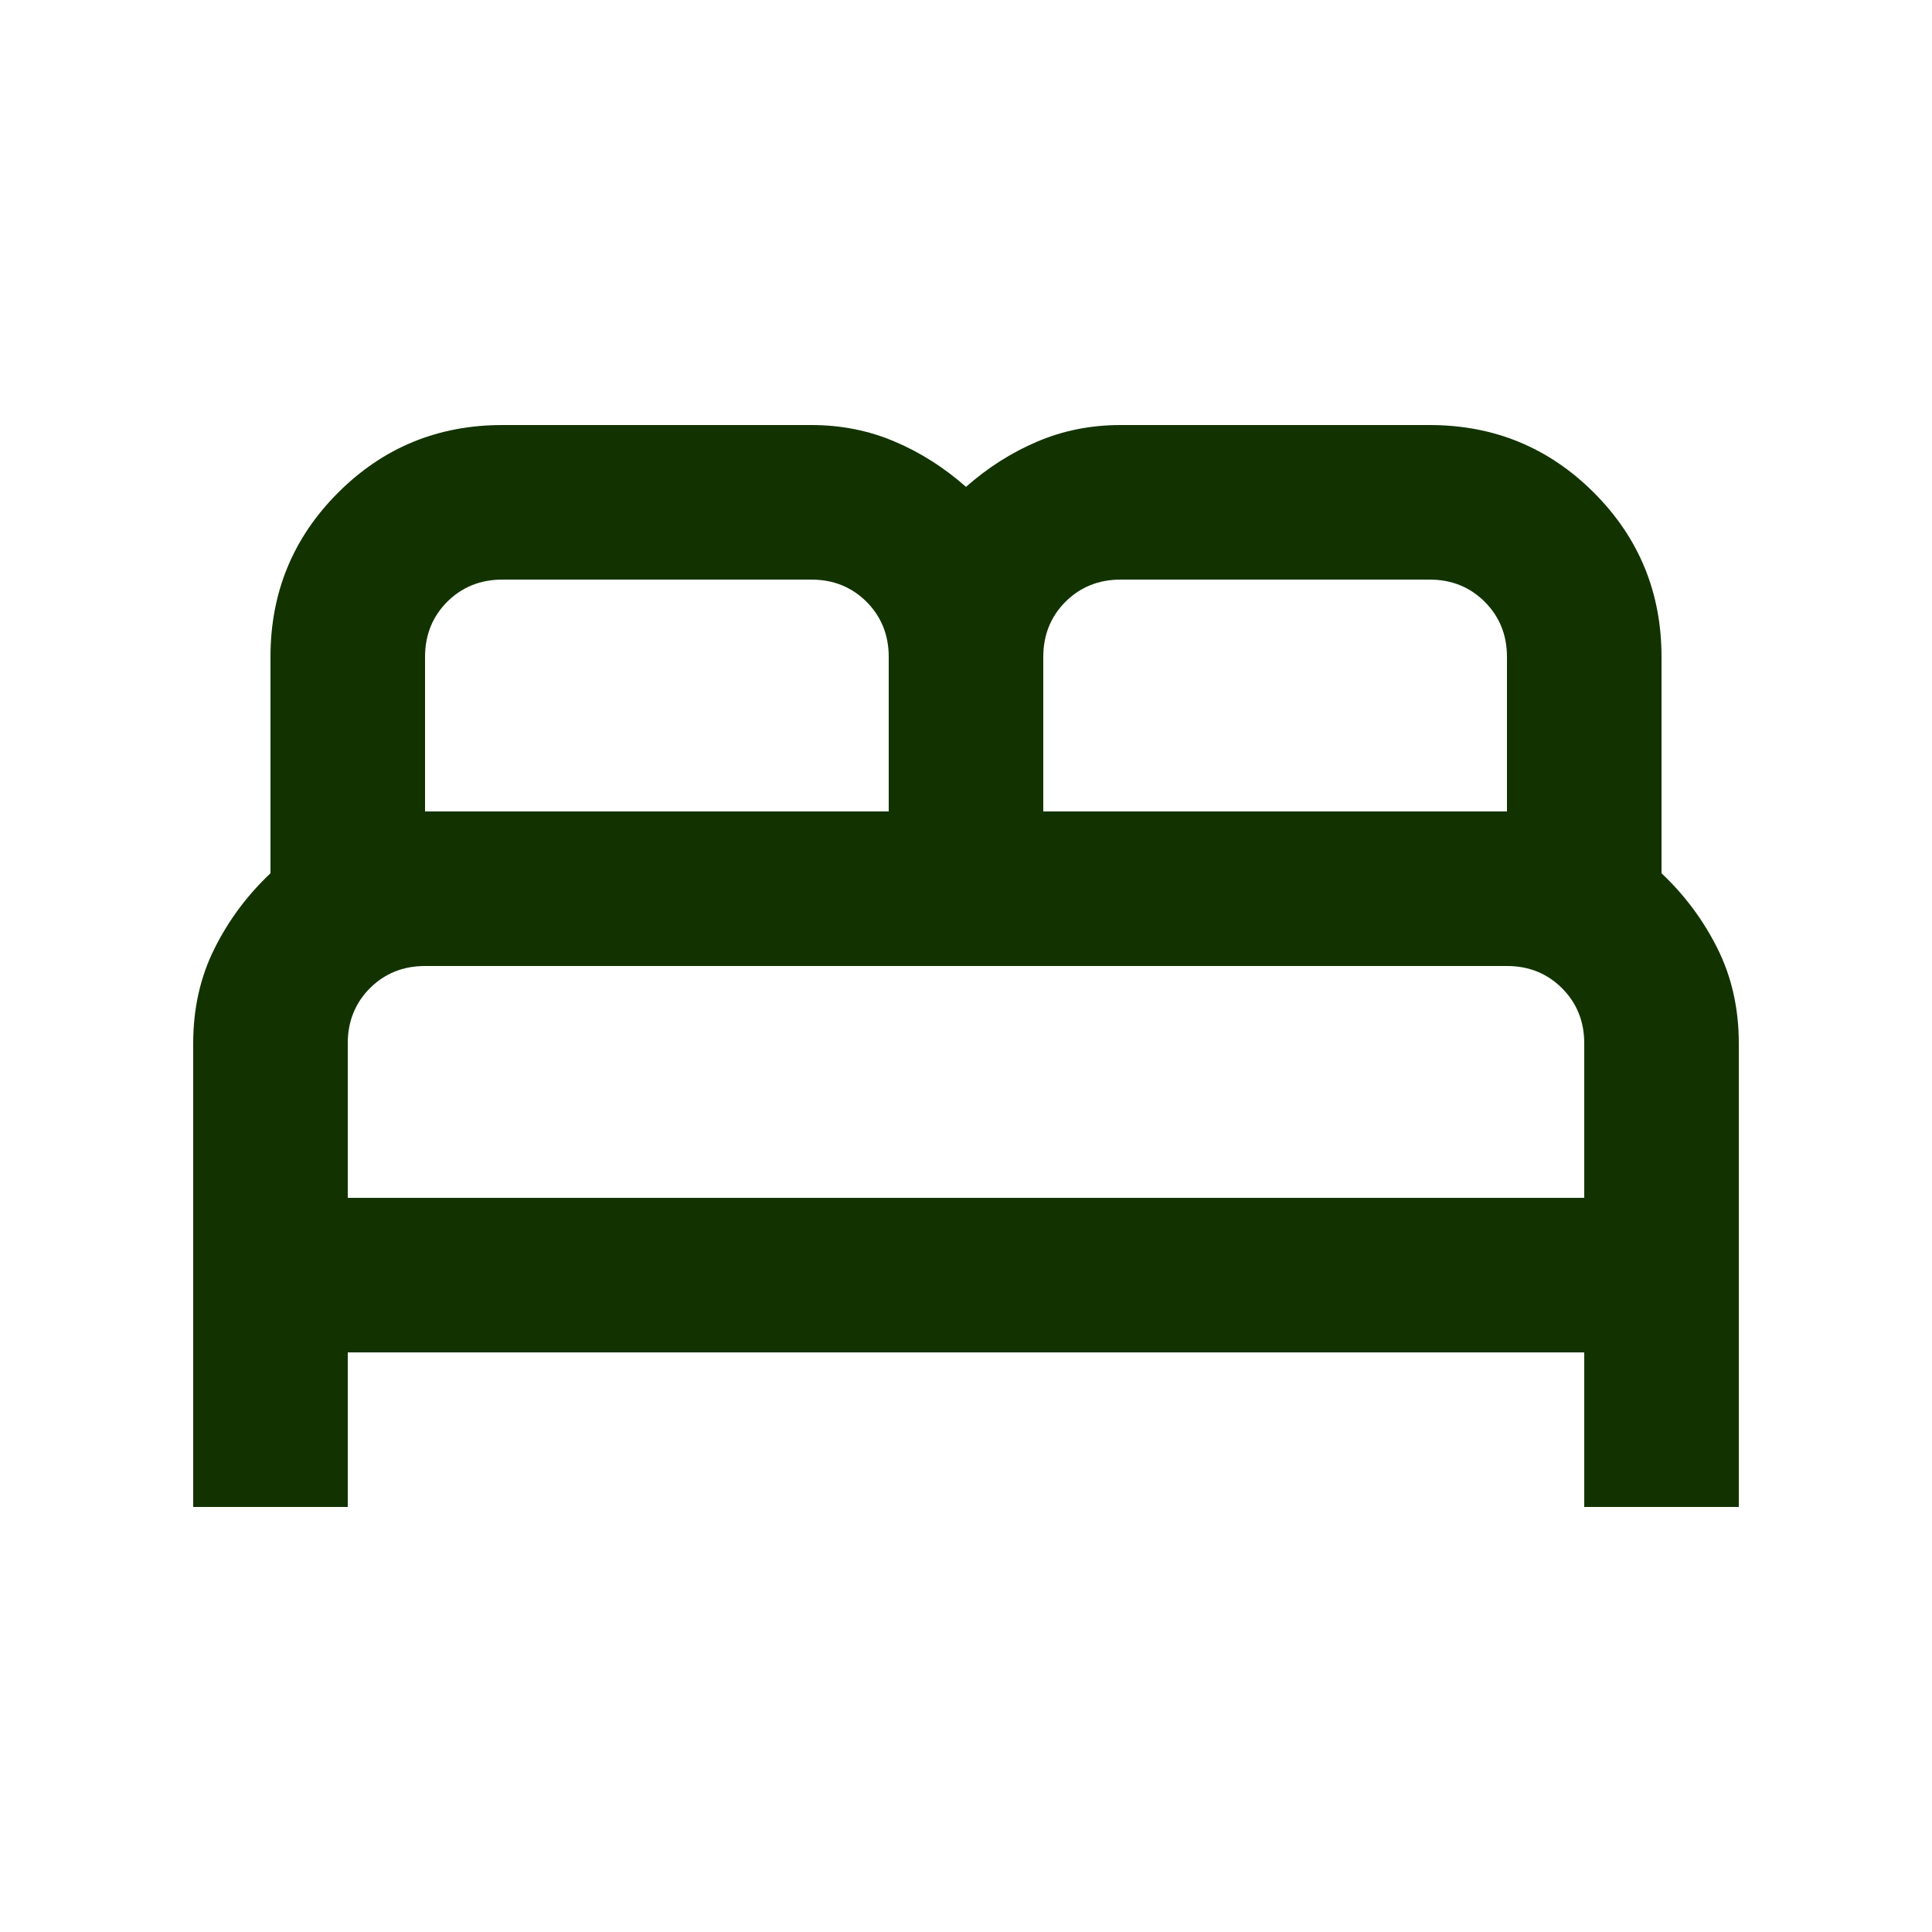 <svg width="25" height="25" viewBox="0 0 25 25" fill="none" xmlns="http://www.w3.org/2000/svg">
<mask id="mask0_18310_158249" style="mask-type:alpha" maskUnits="userSpaceOnUse" x="0" y="0" width="25" height="25">
<rect x="0.5" y="0.5" width="24" height="24" fill="#D9D9D9"/>
</mask>
<g mask="url(#mask0_18310_158249)">
<path d="M2.5 19.5V13.5C2.5 13.05 2.592 12.642 2.775 12.275C2.958 11.908 3.2 11.583 3.5 11.3V8.5C3.5 7.667 3.792 6.958 4.375 6.375C4.958 5.792 5.667 5.5 6.5 5.5H10.5C10.883 5.5 11.242 5.571 11.575 5.713C11.908 5.854 12.217 6.05 12.5 6.3C12.783 6.05 13.092 5.854 13.425 5.713C13.758 5.571 14.117 5.5 14.5 5.5H18.5C19.333 5.5 20.042 5.792 20.625 6.375C21.208 6.958 21.5 7.667 21.5 8.5V11.3C21.8 11.583 22.042 11.908 22.225 12.275C22.408 12.642 22.5 13.05 22.5 13.5V19.5H20.5V17.5H4.5V19.5H2.5ZM13.5 10.5H19.5V8.5C19.5 8.217 19.404 7.979 19.212 7.787C19.021 7.596 18.783 7.5 18.5 7.5H14.5C14.217 7.5 13.979 7.596 13.787 7.787C13.596 7.979 13.5 8.217 13.5 8.5V10.5ZM5.5 10.5H11.5V8.5C11.5 8.217 11.404 7.979 11.213 7.787C11.021 7.596 10.783 7.5 10.5 7.5H6.5C6.217 7.5 5.979 7.596 5.787 7.787C5.596 7.979 5.5 8.217 5.5 8.5V10.5ZM4.5 15.5H20.5V13.5C20.5 13.217 20.404 12.979 20.212 12.787C20.021 12.596 19.783 12.5 19.5 12.5H5.5C5.217 12.5 4.979 12.596 4.787 12.787C4.596 12.979 4.5 13.217 4.5 13.5V15.5Z" fill="#123300"/>
</g>
</svg>
